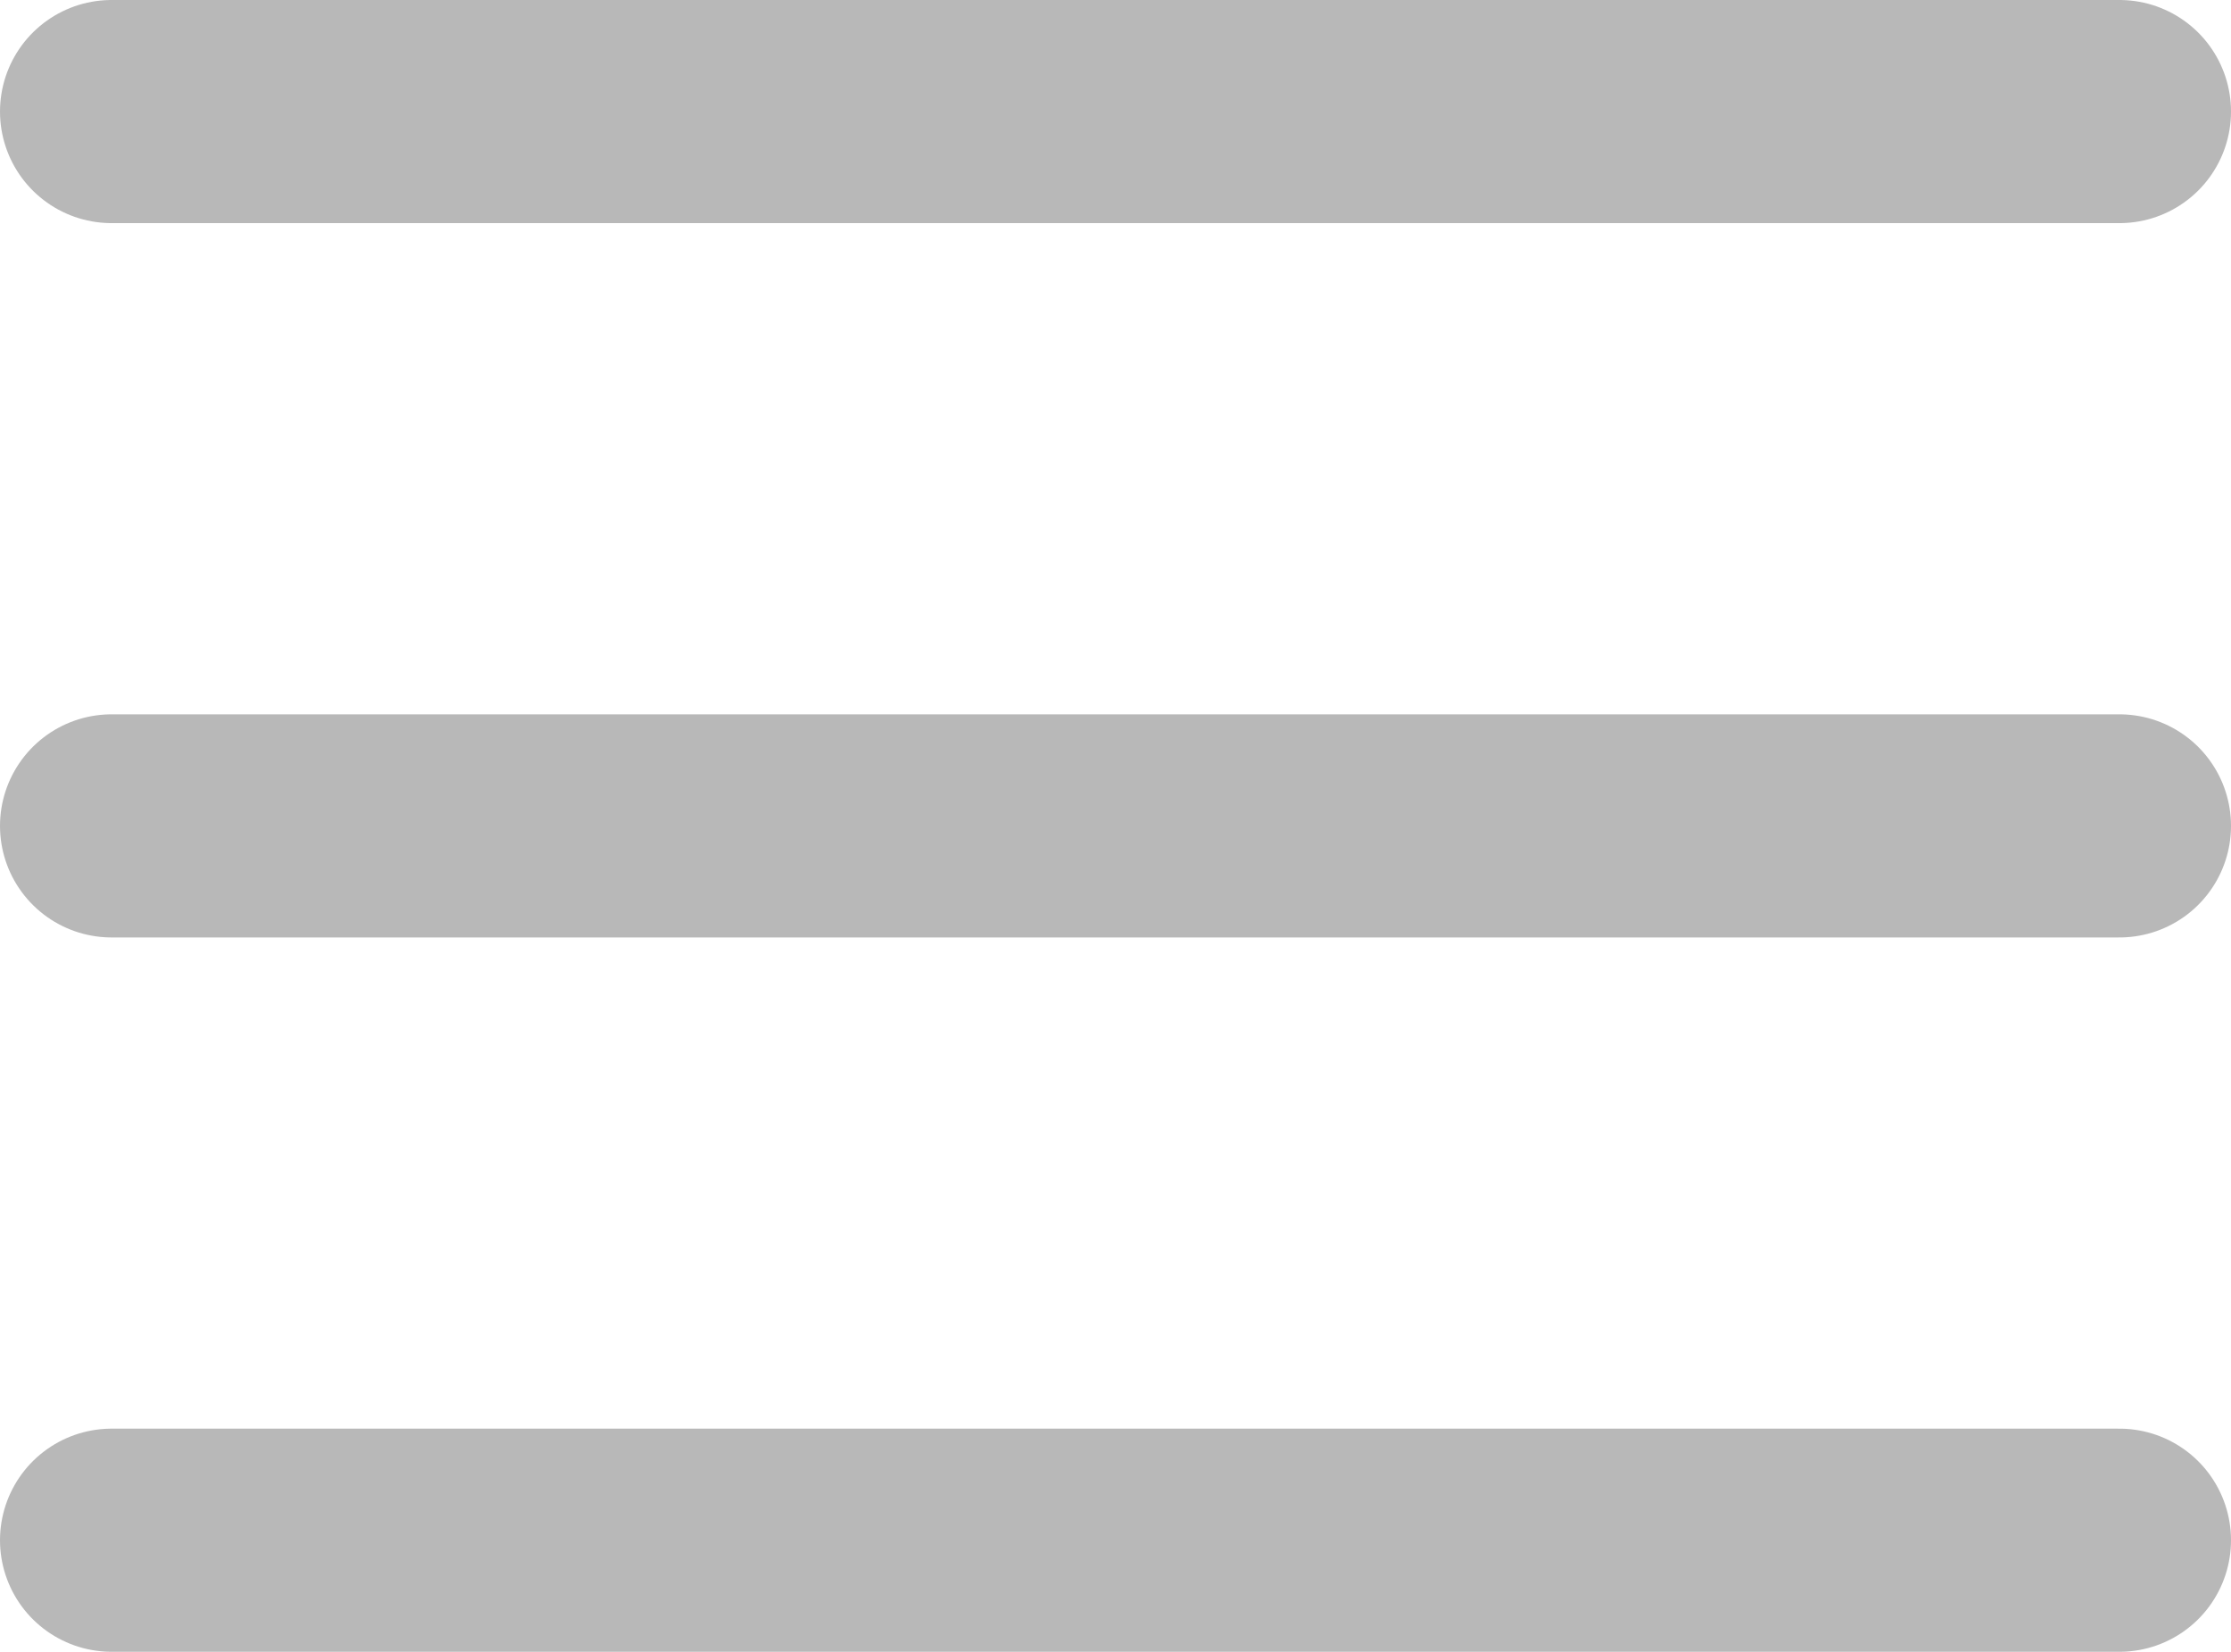 <svg xmlns="http://www.w3.org/2000/svg" width="20" height="14.806" viewBox="0 0 20 14.806">
    <path data-name="Line 212" transform="translate(1 1)" style="fill:none;stroke:#b8b8b8;stroke-linecap:round;stroke-width:2px" d="M0 0h18"/>
    <path data-name="Line 213" transform="translate(1 7.403)" style="fill:none;stroke:#b8b8b8;stroke-linecap:round;stroke-width:2px" d="M0 0h18"/>
    <path data-name="Line 214" transform="translate(1 13.806)" style="fill:none;stroke:#b8b8b8;stroke-linecap:round;stroke-width:2px" d="M0 0h18"/>
</svg>
